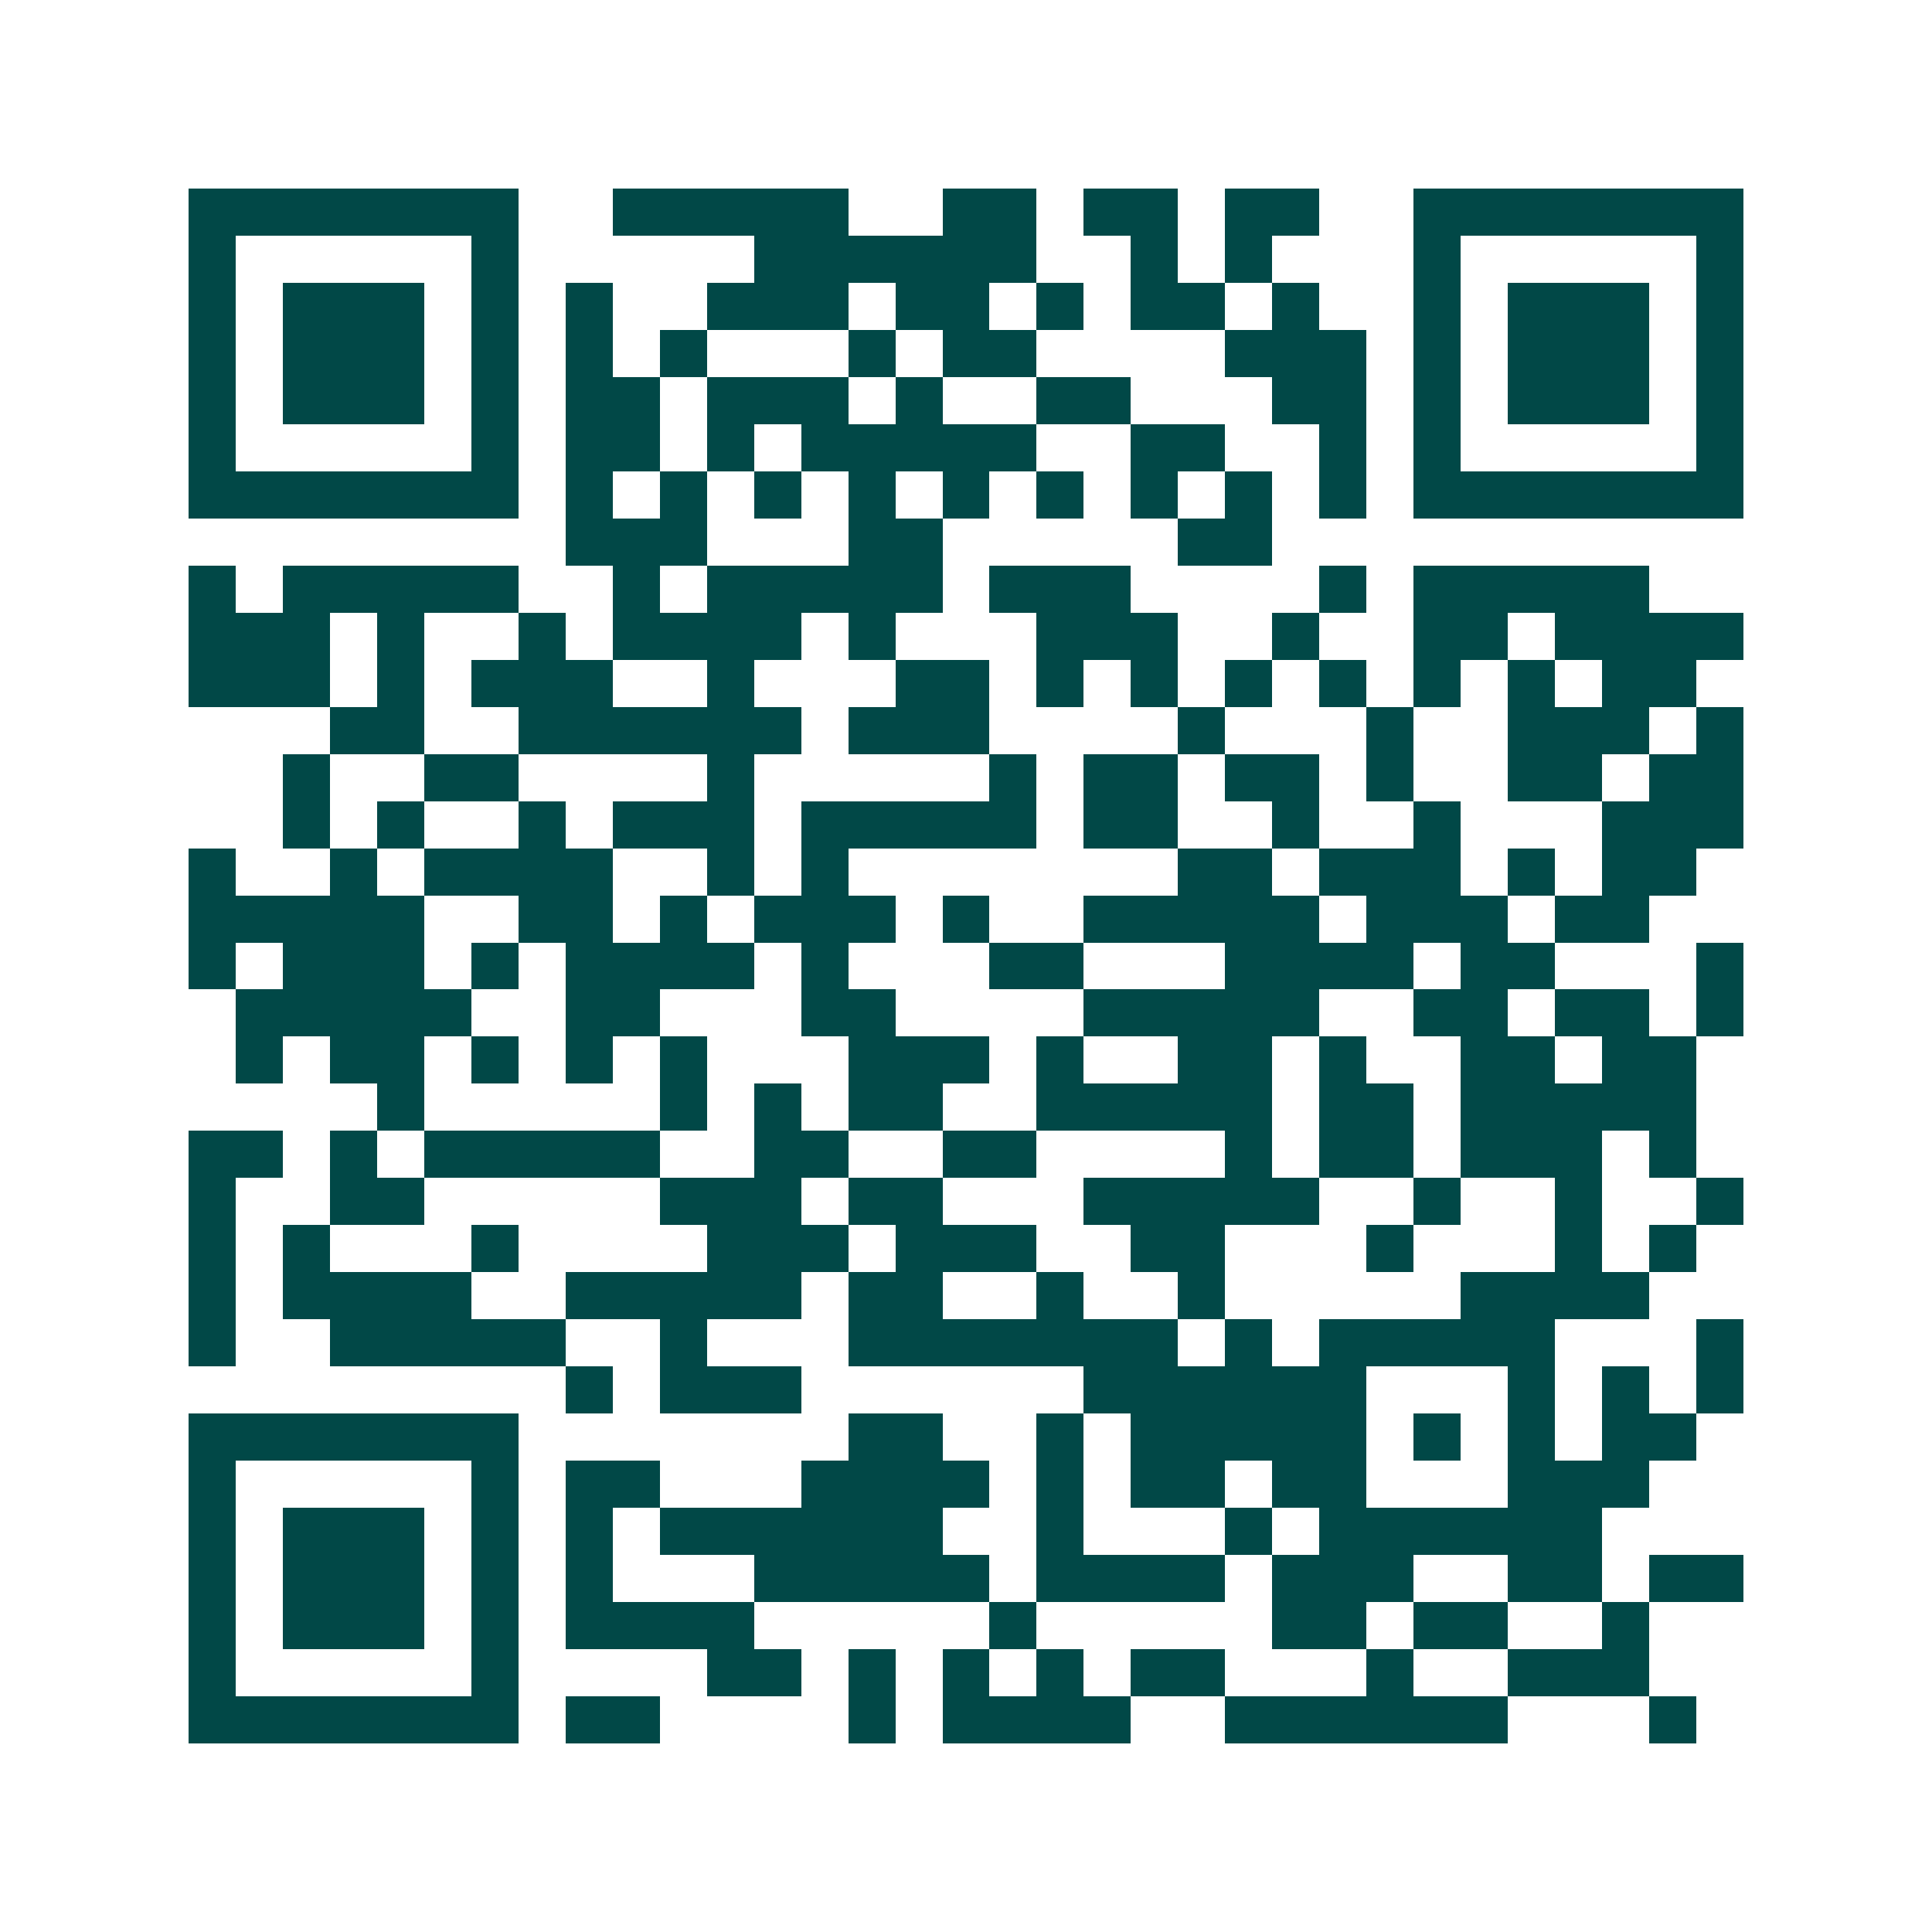 <svg xmlns="http://www.w3.org/2000/svg" width="200" height="200" viewBox="0 0 41 41" shape-rendering="crispEdges"><path fill="#ffffff" d="M0 0h41v41H0z"/><path stroke="#014847" d="M4 4.5h7m2 0h5m2 0h2m1 0h2m1 0h2m2 0h7M4 5.5h1m5 0h1m5 0h6m2 0h1m1 0h1m3 0h1m5 0h1M4 6.5h1m1 0h3m1 0h1m1 0h1m2 0h3m1 0h2m1 0h1m1 0h2m1 0h1m2 0h1m1 0h3m1 0h1M4 7.5h1m1 0h3m1 0h1m1 0h1m1 0h1m3 0h1m1 0h2m4 0h3m1 0h1m1 0h3m1 0h1M4 8.5h1m1 0h3m1 0h1m1 0h2m1 0h3m1 0h1m2 0h2m3 0h2m1 0h1m1 0h3m1 0h1M4 9.5h1m5 0h1m1 0h2m1 0h1m1 0h5m2 0h2m2 0h1m1 0h1m5 0h1M4 10.5h7m1 0h1m1 0h1m1 0h1m1 0h1m1 0h1m1 0h1m1 0h1m1 0h1m1 0h1m1 0h7M12 11.5h3m3 0h2m5 0h2M4 12.5h1m1 0h5m2 0h1m1 0h5m1 0h3m4 0h1m1 0h5M4 13.5h3m1 0h1m2 0h1m1 0h4m1 0h1m3 0h3m2 0h1m2 0h2m1 0h4M4 14.5h3m1 0h1m1 0h3m2 0h1m3 0h2m1 0h1m1 0h1m1 0h1m1 0h1m1 0h1m1 0h1m1 0h2M7 15.5h2m2 0h6m1 0h3m4 0h1m3 0h1m2 0h3m1 0h1M6 16.5h1m2 0h2m4 0h1m5 0h1m1 0h2m1 0h2m1 0h1m2 0h2m1 0h2M6 17.5h1m1 0h1m2 0h1m1 0h3m1 0h5m1 0h2m2 0h1m2 0h1m3 0h3M4 18.5h1m2 0h1m1 0h4m2 0h1m1 0h1m7 0h2m1 0h3m1 0h1m1 0h2M4 19.5h5m2 0h2m1 0h1m1 0h3m1 0h1m2 0h5m1 0h3m1 0h2M4 20.5h1m1 0h3m1 0h1m1 0h4m1 0h1m3 0h2m3 0h4m1 0h2m3 0h1M5 21.5h5m2 0h2m3 0h2m4 0h5m2 0h2m1 0h2m1 0h1M5 22.5h1m1 0h2m1 0h1m1 0h1m1 0h1m3 0h3m1 0h1m2 0h2m1 0h1m2 0h2m1 0h2M8 23.5h1m5 0h1m1 0h1m1 0h2m2 0h5m1 0h2m1 0h5M4 24.5h2m1 0h1m1 0h5m2 0h2m2 0h2m4 0h1m1 0h2m1 0h3m1 0h1M4 25.5h1m2 0h2m5 0h3m1 0h2m3 0h5m2 0h1m2 0h1m2 0h1M4 26.5h1m1 0h1m3 0h1m4 0h3m1 0h3m2 0h2m3 0h1m3 0h1m1 0h1M4 27.5h1m1 0h4m2 0h5m1 0h2m2 0h1m2 0h1m5 0h4M4 28.5h1m2 0h5m2 0h1m3 0h7m1 0h1m1 0h5m3 0h1M12 29.5h1m1 0h3m6 0h6m3 0h1m1 0h1m1 0h1M4 30.5h7m7 0h2m2 0h1m1 0h5m1 0h1m1 0h1m1 0h2M4 31.5h1m5 0h1m1 0h2m3 0h4m1 0h1m1 0h2m1 0h2m3 0h3M4 32.5h1m1 0h3m1 0h1m1 0h1m1 0h6m2 0h1m3 0h1m1 0h6M4 33.5h1m1 0h3m1 0h1m1 0h1m3 0h5m1 0h4m1 0h3m2 0h2m1 0h2M4 34.5h1m1 0h3m1 0h1m1 0h4m5 0h1m5 0h2m1 0h2m2 0h1M4 35.5h1m5 0h1m4 0h2m1 0h1m1 0h1m1 0h1m1 0h2m3 0h1m2 0h3M4 36.5h7m1 0h2m4 0h1m1 0h4m2 0h6m3 0h1"/></svg>
